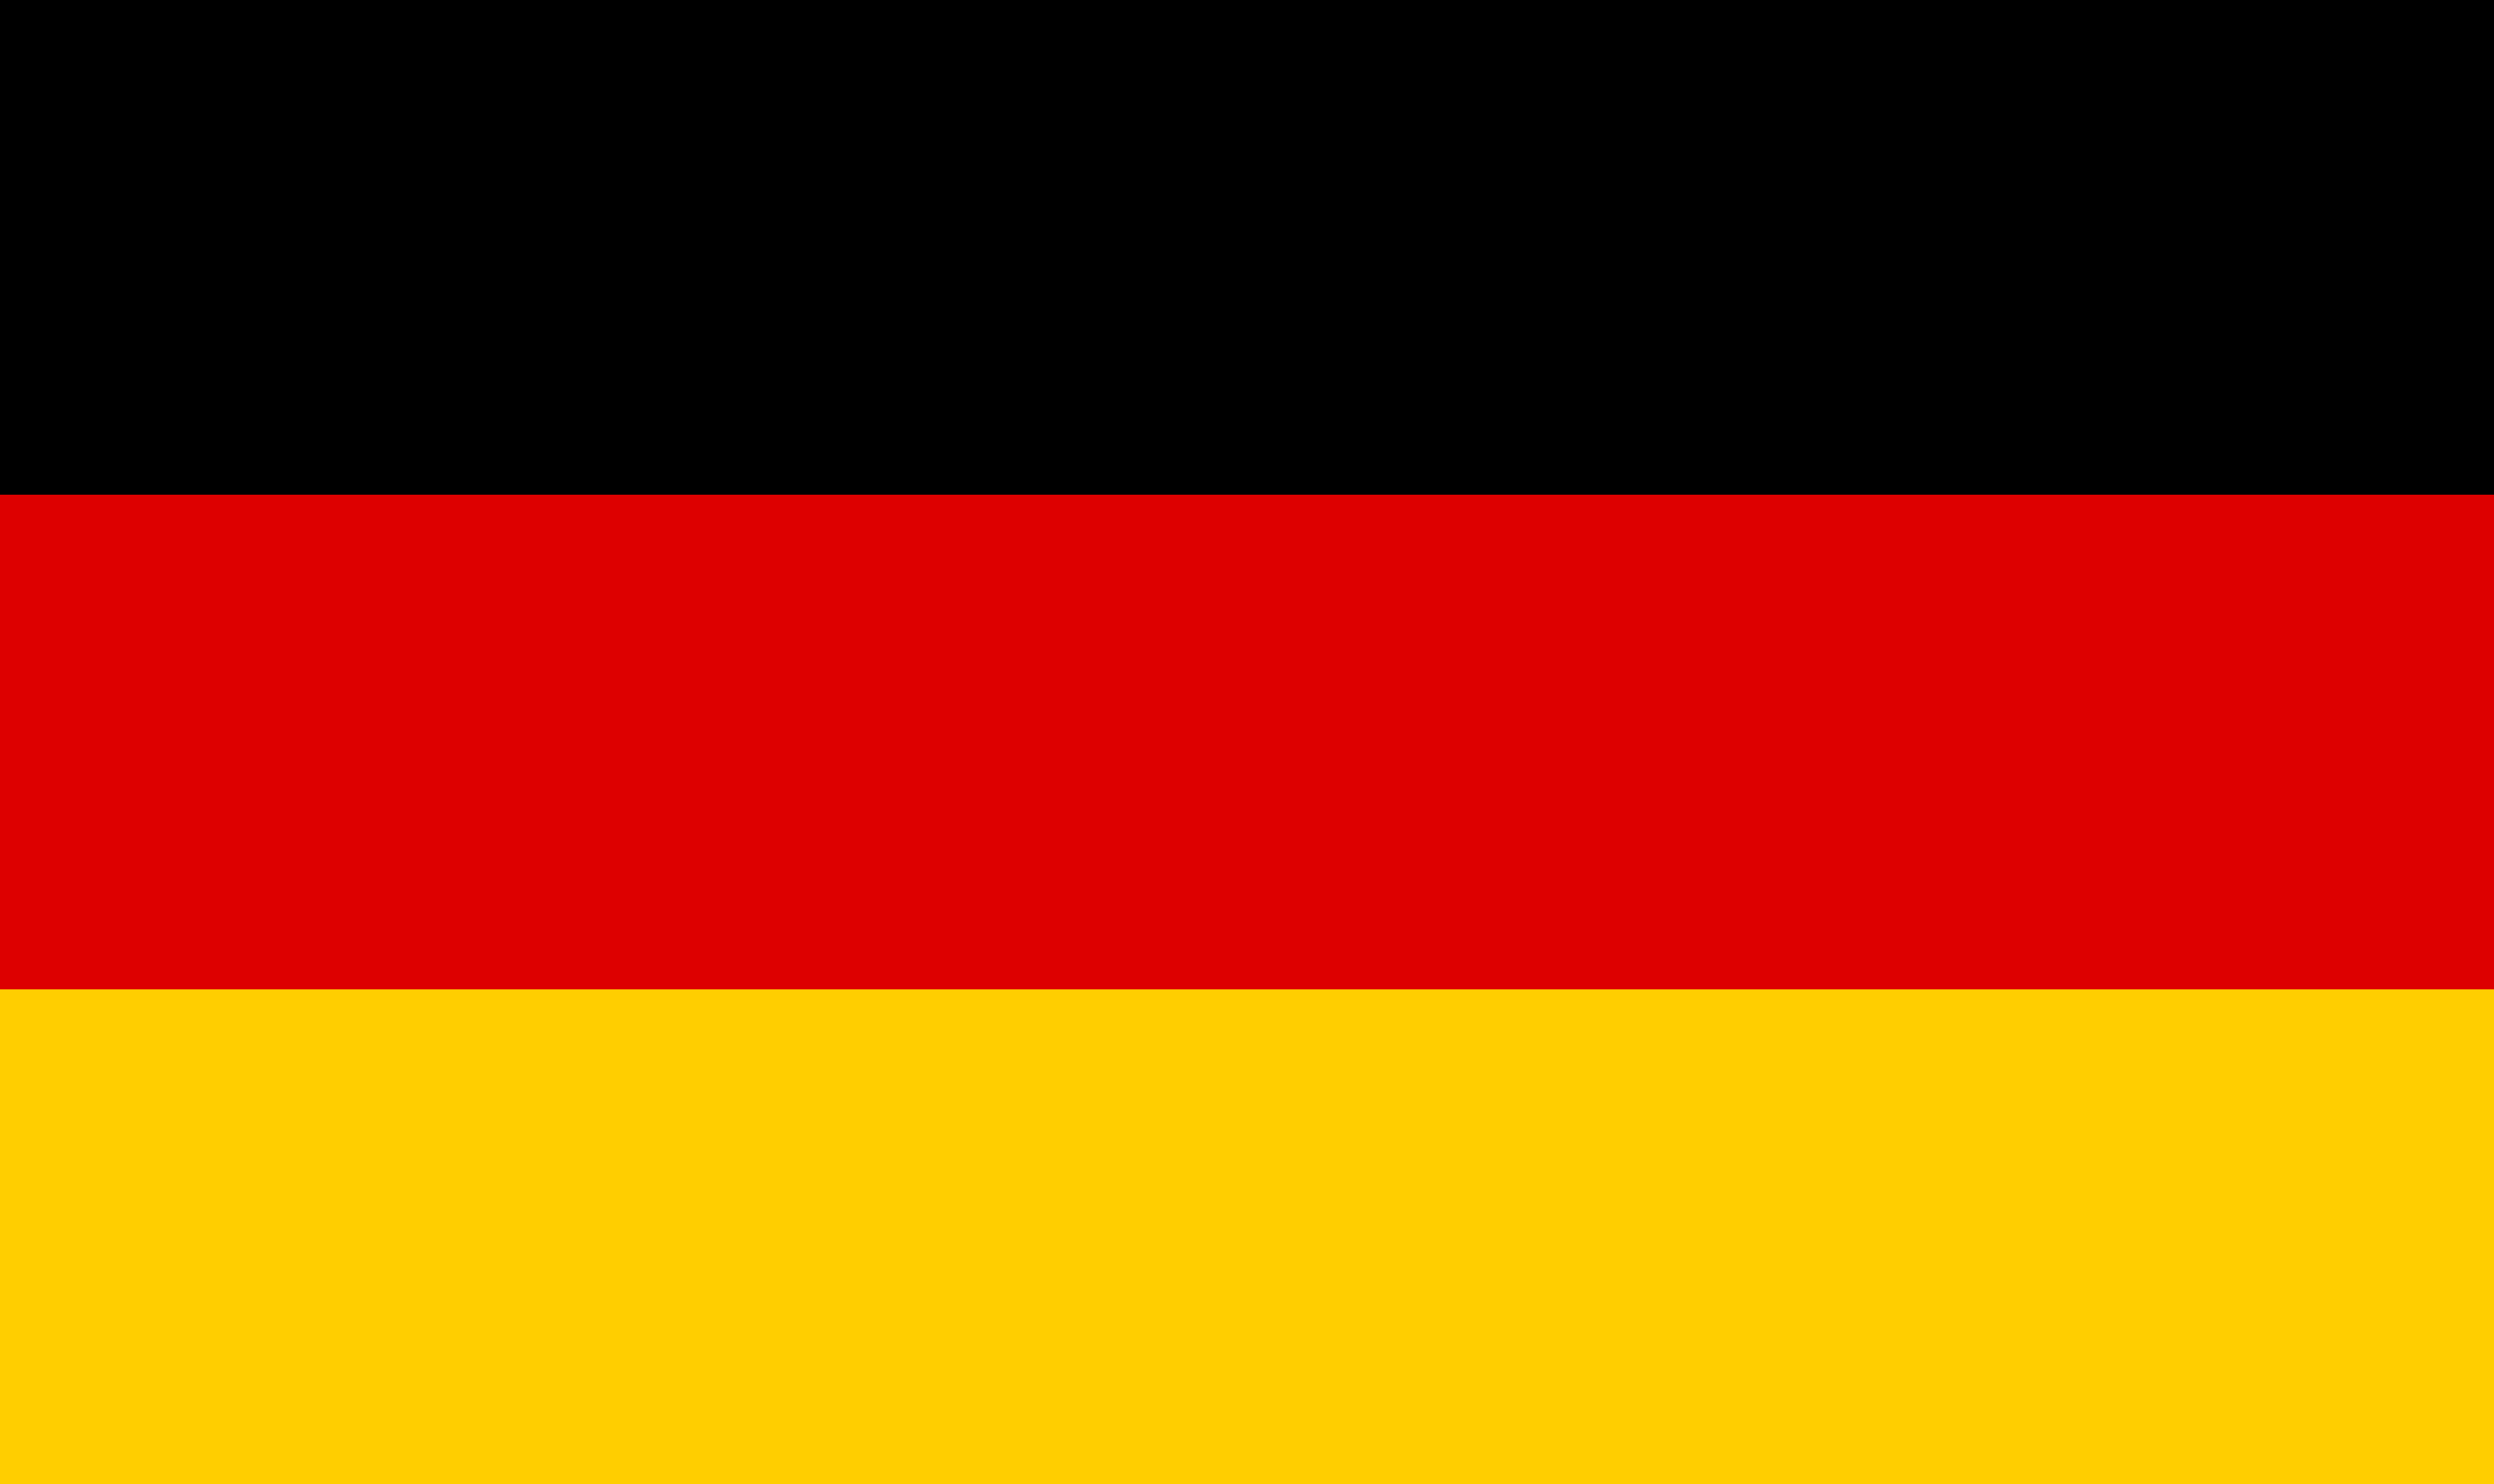 <svg width="84" height="50" viewBox="0 0 84 50" fill="none" xmlns="http://www.w3.org/2000/svg">
<g clip-path="url(#clip0_112_28908)">
<path d="M84 0H0V50H84V0Z" fill="black"/>
<path d="M84 16.667H0V50H84V16.667Z" fill="#DD0000"/>
<path d="M84 33.333H0V50H84V33.333Z" fill="#FFCE00"/>
</g>
<defs>
<clipPath id="clip0_112_28908">
<rect width="84" height="50" fill="white"/>
</clipPath>
</defs>
</svg>
